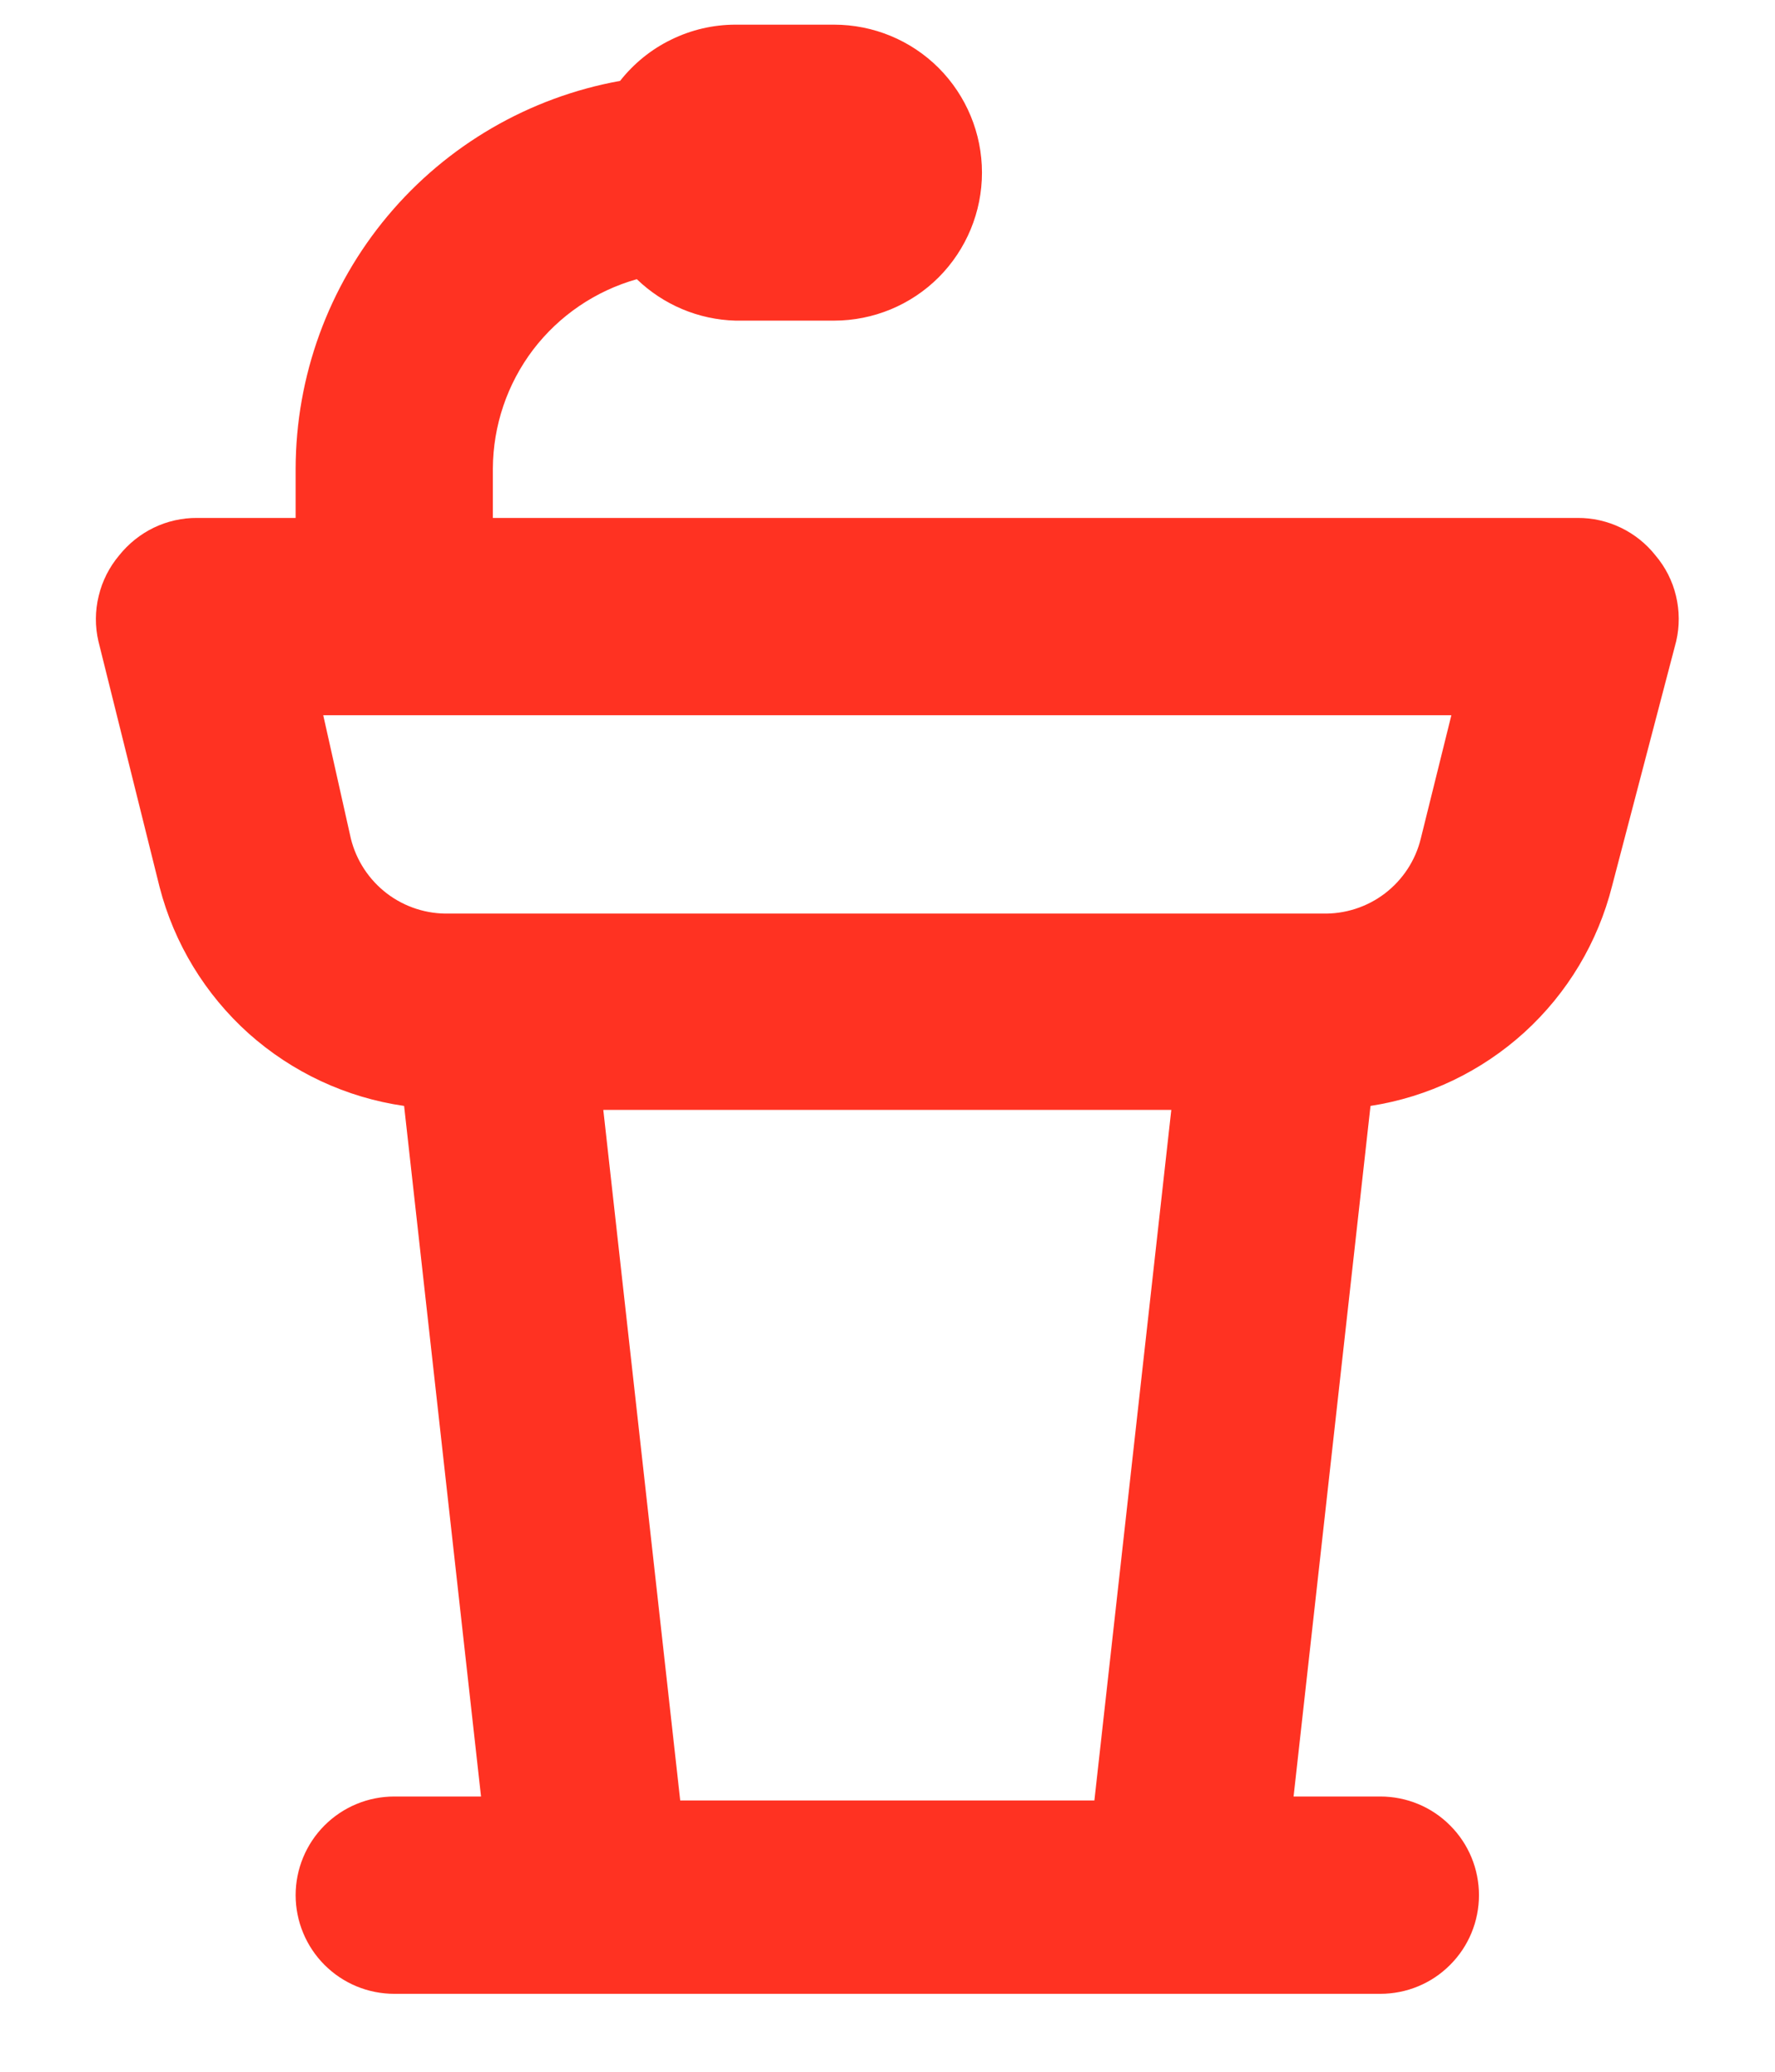 <svg width="18" height="21" viewBox="0 0 18 21" fill="none" xmlns="http://www.w3.org/2000/svg">
<path d="M16.788 5.63C16.694 5.511 16.574 5.415 16.437 5.349C16.3 5.283 16.15 5.249 15.998 5.25H4.998V4.75C5 4.315 5.143 3.892 5.406 3.545C5.67 3.199 6.039 2.948 6.458 2.83C6.728 3.09 7.084 3.24 7.458 3.25H8.458C8.856 3.25 9.238 3.092 9.519 2.811C9.8 2.529 9.958 2.148 9.958 1.75C9.958 1.352 9.8 0.971 9.519 0.689C9.238 0.408 8.856 0.25 8.458 0.25H7.458C7.233 0.25 7.01 0.302 6.808 0.401C6.605 0.499 6.428 0.643 6.288 0.82C5.367 0.986 4.532 1.471 3.931 2.189C3.33 2.907 3 3.813 2.998 4.75V5.25H1.998C1.846 5.249 1.696 5.283 1.559 5.349C1.423 5.415 1.303 5.511 1.208 5.63C1.108 5.749 1.037 5.889 1.001 6.04C0.964 6.191 0.963 6.349 0.998 6.5L1.618 8.99C1.766 9.564 2.081 10.08 2.522 10.476C2.964 10.87 3.512 11.126 4.098 11.21L4.878 18.21H3.998C3.733 18.21 3.479 18.315 3.291 18.503C3.104 18.69 2.998 18.945 2.998 19.21C2.998 19.475 3.104 19.73 3.291 19.917C3.479 20.105 3.733 20.21 3.998 20.21H13.998C14.264 20.21 14.518 20.105 14.705 19.917C14.893 19.73 14.998 19.475 14.998 19.21C14.998 18.945 14.893 18.69 14.705 18.503C14.518 18.315 14.264 18.21 13.998 18.21H13.118L13.898 11.21C14.481 11.12 15.023 10.86 15.459 10.464C15.895 10.067 16.204 9.551 16.348 8.98L16.998 6.5C17.033 6.349 17.032 6.191 16.996 6.04C16.96 5.889 16.889 5.749 16.788 5.63ZM11.098 18.25H6.898L6.118 11.25H11.878L11.098 18.25ZM14.408 8.5C14.354 8.722 14.225 8.918 14.043 9.057C13.861 9.195 13.637 9.267 13.408 9.26H4.558C4.33 9.267 4.106 9.195 3.924 9.057C3.742 8.918 3.613 8.722 3.558 8.5L3.278 7.25H14.718L14.408 8.5Z" fill="#FF3222"/>
</svg>
